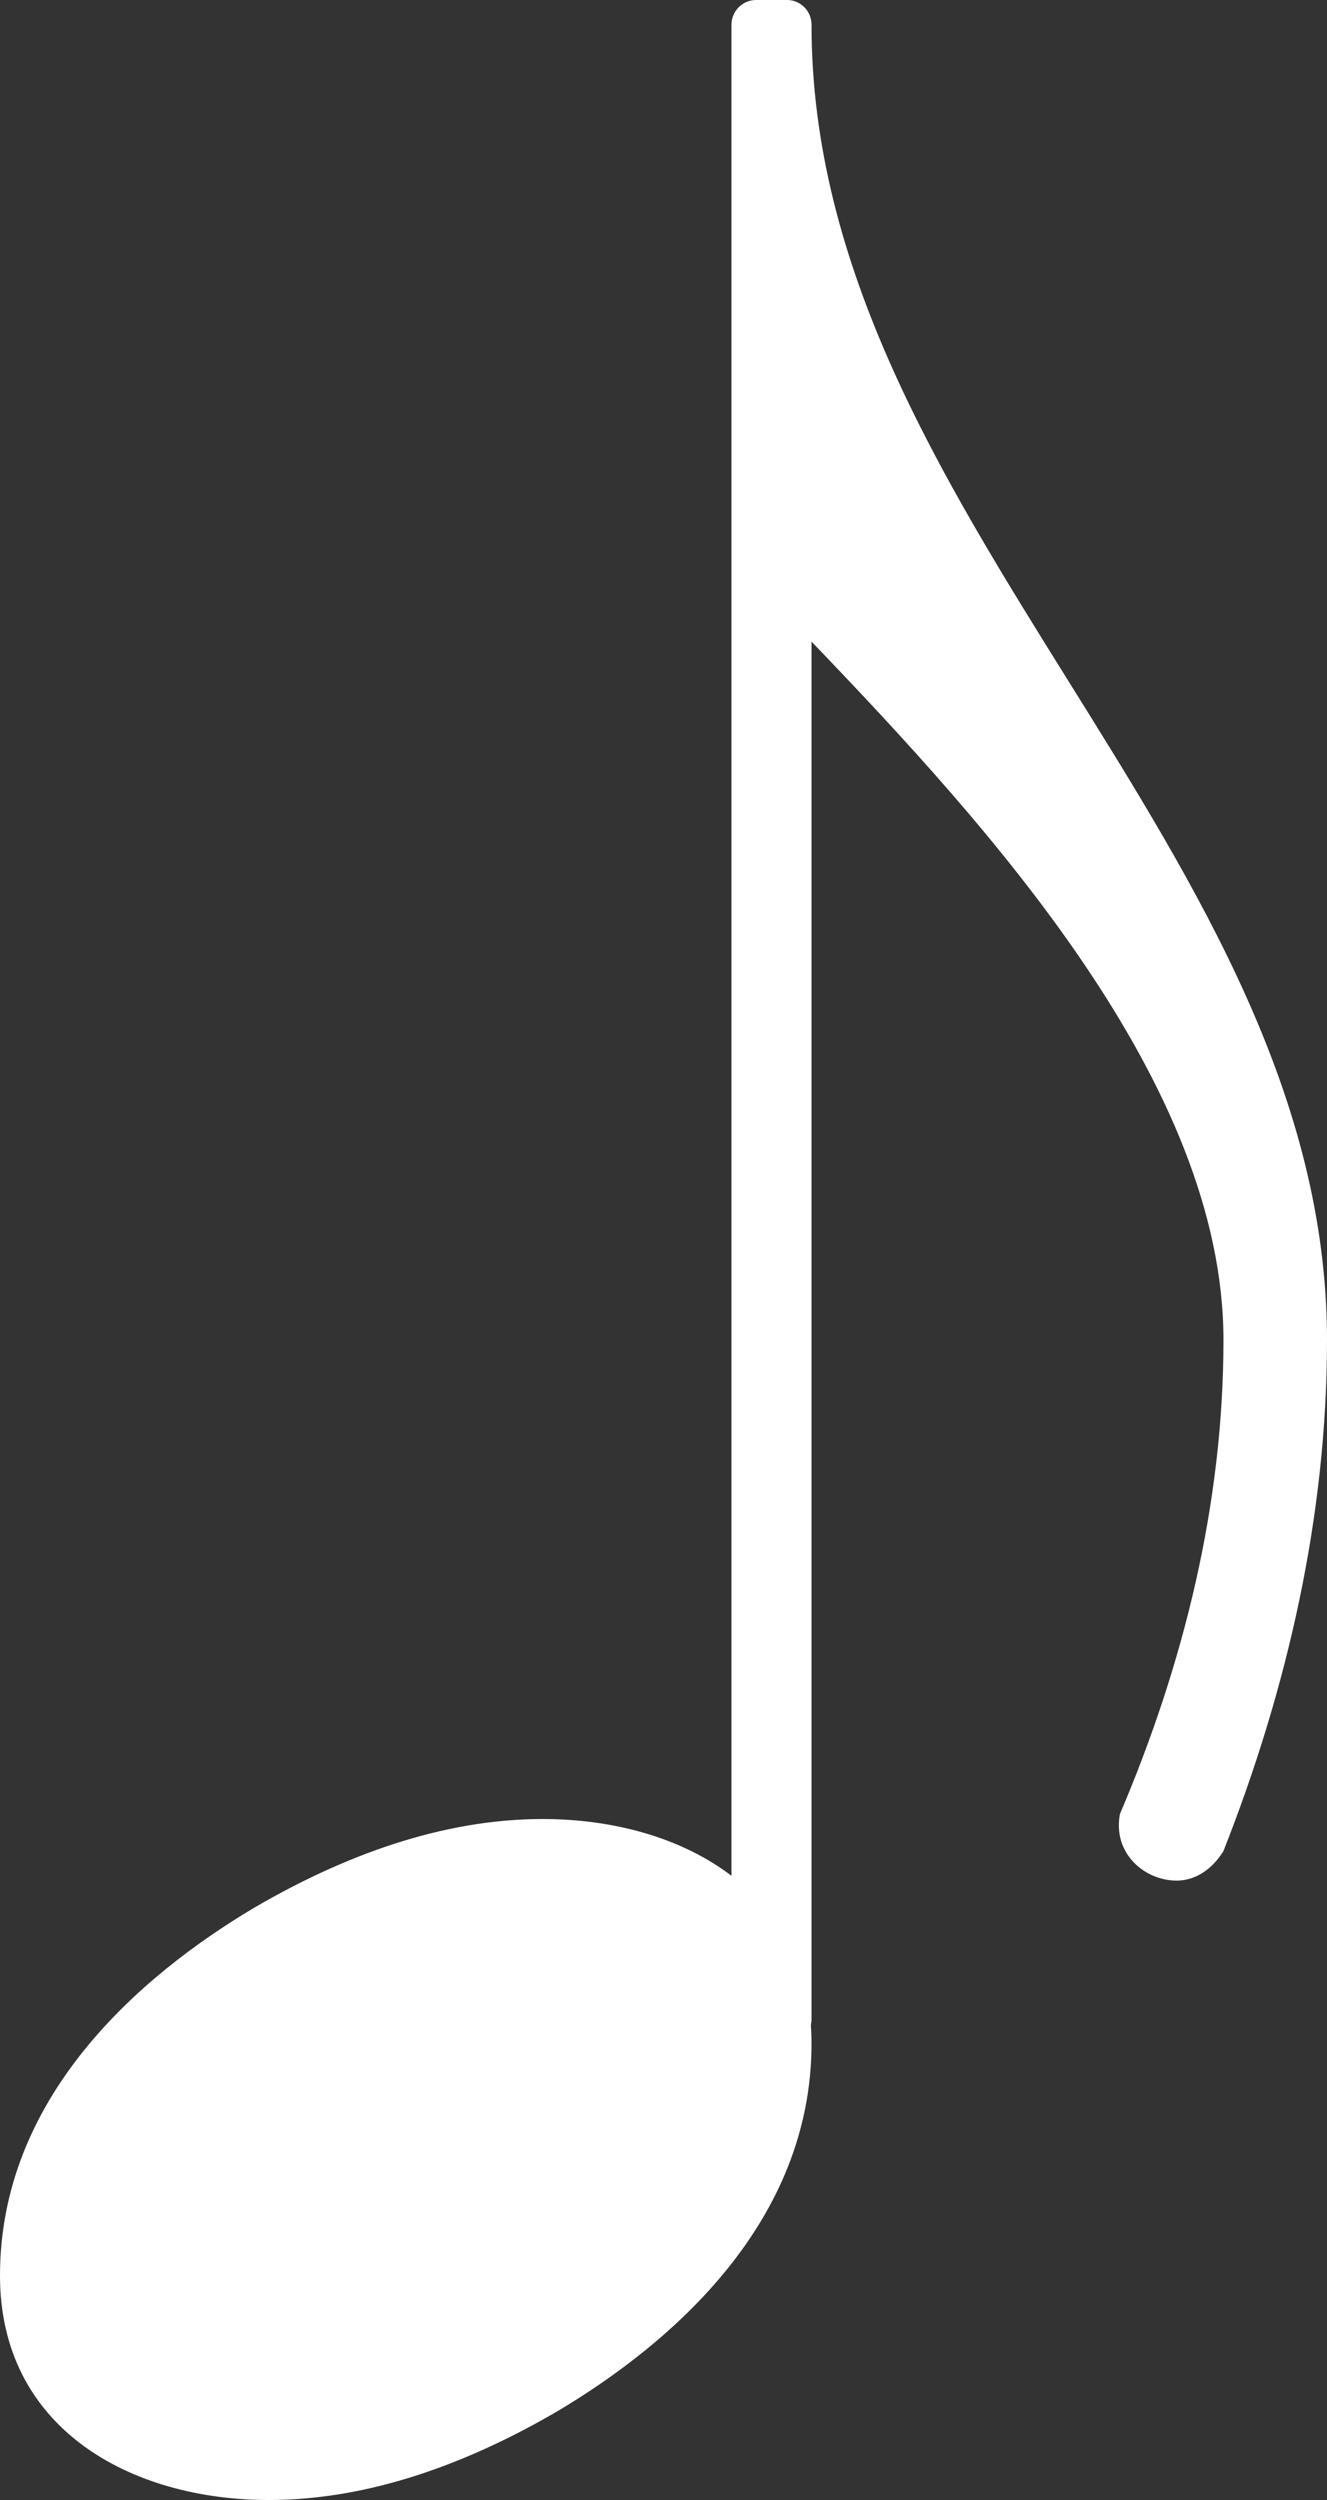 <?xml version="1.0" encoding="UTF-8" standalone="no"?>
<!DOCTYPE svg PUBLIC "-//W3C//DTD SVG 1.1//EN" "http://www.w3.org/Graphics/SVG/1.1/DTD/svg11.dtd">
<!-- Created with Vectornator (http://vectornator.io/) -->
<svg height="100%" stroke-miterlimit="10" style="fill-rule:nonzero;clip-rule:evenodd;stroke-linecap:round;stroke-linejoin:round;" version="1.1" viewBox="0 0 6.101 11.487" width="100%" xml:space="preserve" xmlns="http://www.w3.org/2000/svg" xmlns:vectornator="http://vectornator.io" xmlns:xlink="http://www.w3.org/1999/xlink">
<rect x="0" y="0" width="6.101" height="11.487" fill="#333333" stroke="none"/>
<defs/>
<clipPath id="ArtboardFrame">
<rect height="11.487" width="6.101" x="0" y="0"/>
</clipPath>
<g clip-path="url(#ArtboardFrame)" id="Untitled" vectornator:layerName="Untitled">
<path d="M3.731 0.113C3.731 2.359 6.101 3.912 6.101 6.158C6.101 6.963 5.92 7.757 5.625 8.505C5.569 8.596 5.489 8.641 5.41 8.641C5.262 8.641 5.115 8.516 5.149 8.335C5.444 7.643 5.625 6.906 5.625 6.158C5.625 4.978 4.548 3.799 3.731 2.948L3.55 2.948L3.55 0.113L3.731 0.113Z" fill="#ffffff" fill-rule="nonzero" opacity="1" stroke="none"/>
<path d="M3.476-1.01388e-06L3.618-1.01388e-06C3.681-1.00426e-06 3.731 0.051 3.731 0.113L3.731 9.277C3.731 9.339 3.681 9.39 3.618 9.39L3.476 9.39C3.414 9.39 3.363 9.339 3.363 9.277L3.363 0.113C3.363 0.051 3.414-1.00189e-06 3.476-1.01388e-06Z" fill="#ffffff" fill-rule="nonzero" opacity="1" stroke="none"/>
<path d="M2.495 8.358C3.13 8.358 3.731 8.686 3.731 9.39C3.731 10.206 3.096 10.762 2.563 11.079C2.155 11.317 1.701 11.487 1.236 11.487C0.601 11.487 0 11.159 0 10.456C0 9.639 0.635 9.083 1.168 8.766C1.576 8.528 2.03 8.358 2.495 8.358Z" fill="#ffffff" fill-rule="nonzero" opacity="1" stroke="none"/>
</g>
</svg>
